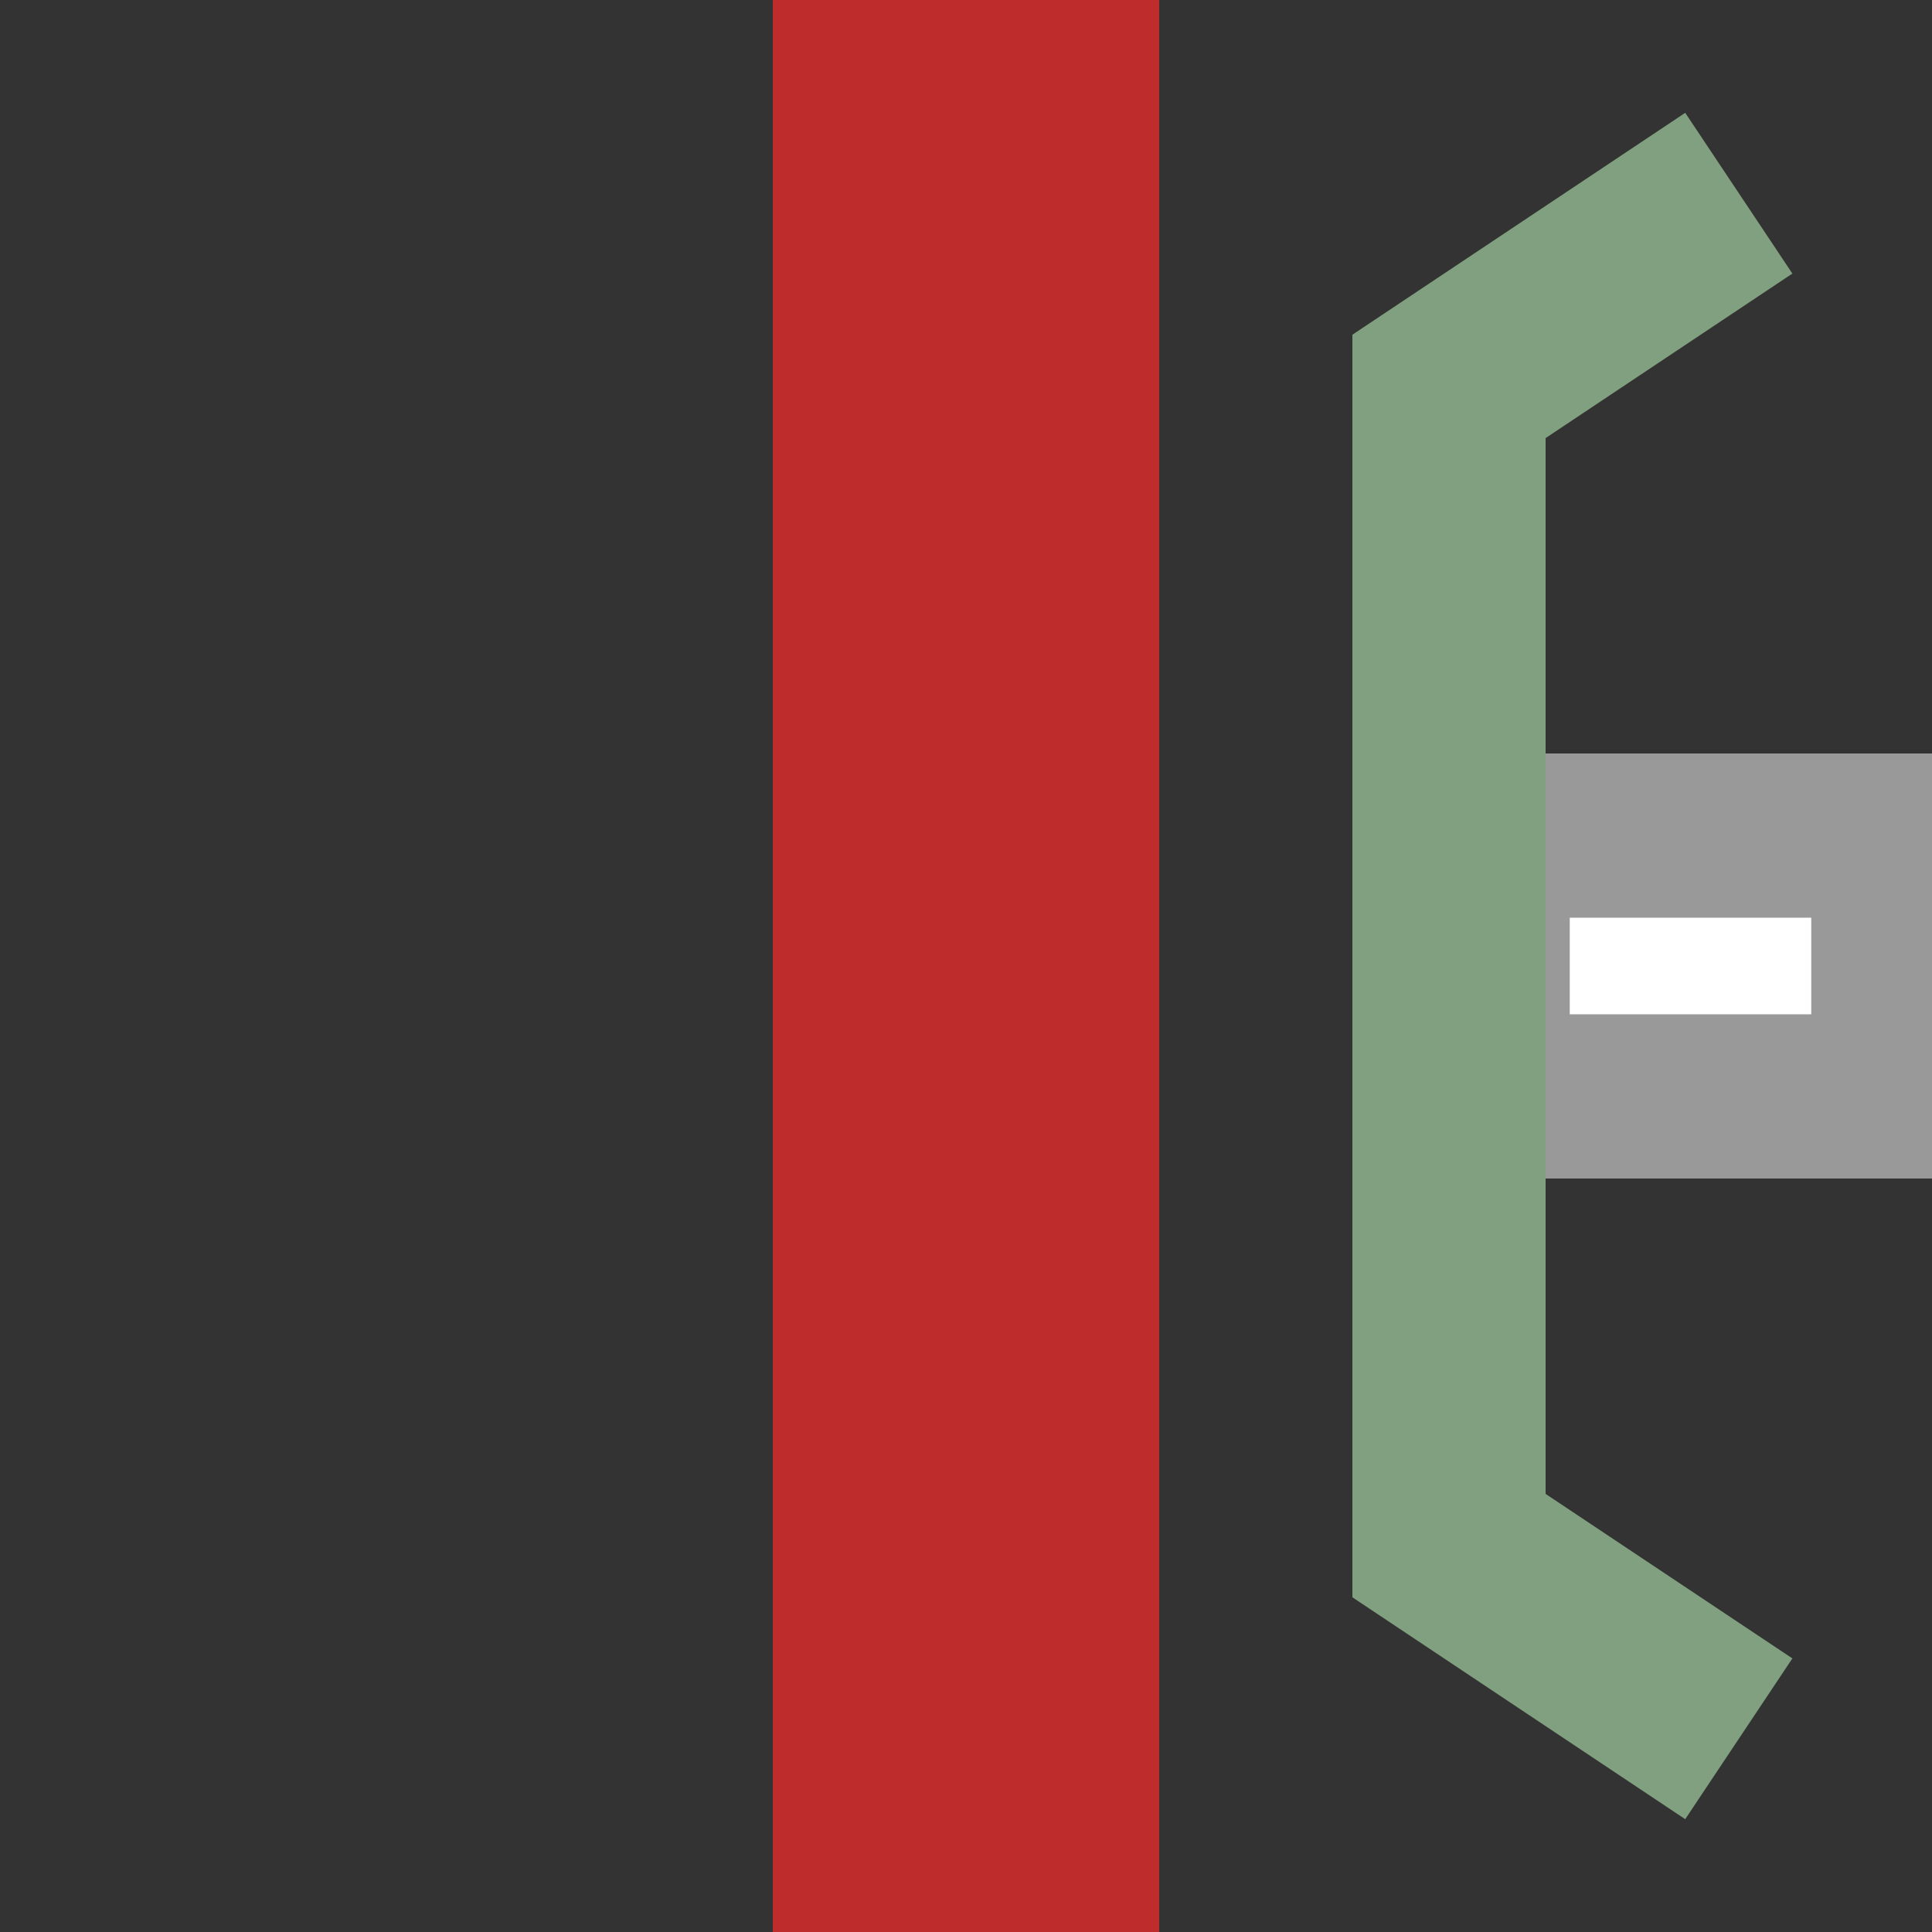 ﻿<?xml version="1.0" encoding="UTF-8"?>
<svg xmlns="http://www.w3.org/2000/svg" width="500" height="500" >
	<rect width="100%" height="100%" fill="#333333" stroke="none"/>
	<title>SKRZ-G2o-L</title>
	<g fill="none">
		<path d="M 375,250 H 500" stroke="#999999" stroke-width="110"/>
		<path d="M 406.25,250 H 468.75 " stroke="#FFFFFF" stroke-width="25" />
    <path d="M 450,50 L 375,100 375,400 450,450" stroke="#80A080" stroke-width="50" />
		<path d="M 250,0 V 500" stroke="#be2d2c" stroke-width="100" />
  </g>
</svg>